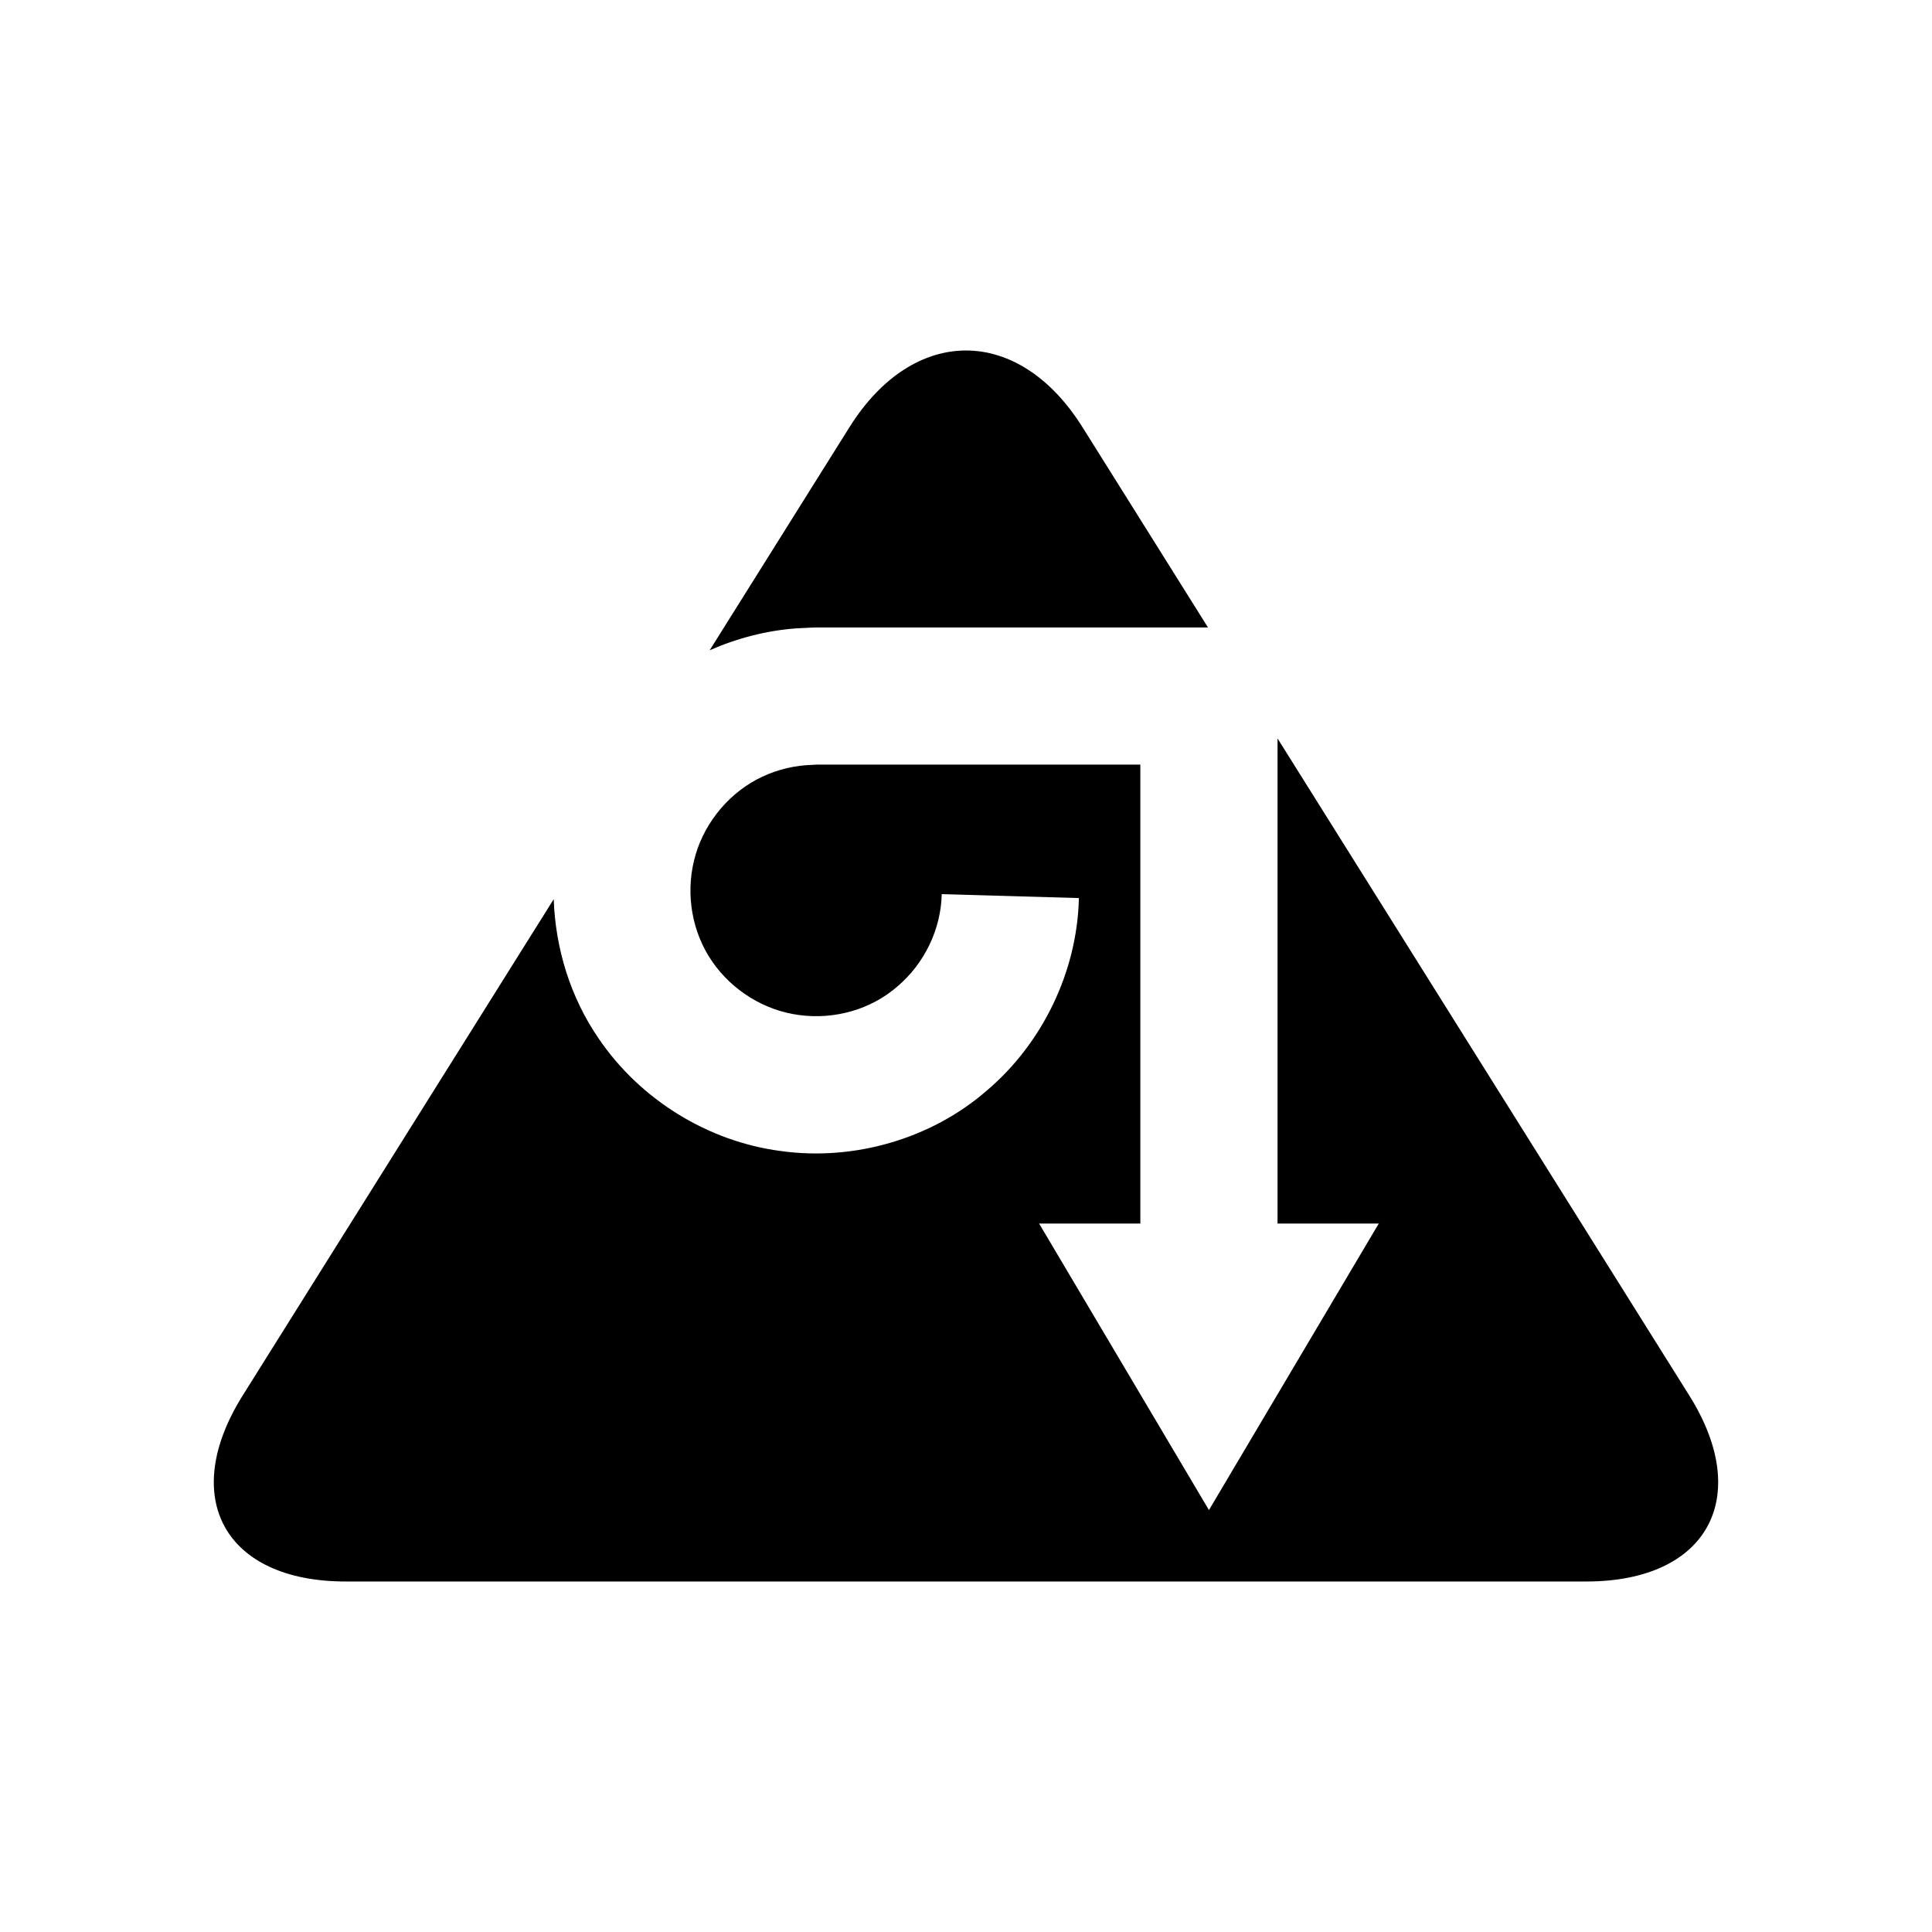 <?xml version="1.0" encoding="UTF-8"?>
<!-- Uploaded to: ICON Repo, www.iconrepo.com, Generator: ICON Repo Mixer Tools -->
<svg fill="#000000" width="800px" height="800px" version="1.1" viewBox="144 144 512 512" xmlns="http://www.w3.org/2000/svg">
 <g>
  <path d="m358.74 310.34 1.746-0.062h103.64l-33.254-53.066c-16.98-27.102-44.77-27.102-61.754 0l-37.043 59.113c7.289-3.211 15.109-5.238 23.023-5.805z"/>
  <path d="m482.56 339.69v128.57h26.824l-45 75.926-45.004-75.926h26.824l-0.004-121.63h-85.719c-0.434 0.004-0.625 0.039-0.949 0.055l-1.754 0.09c-4.656 0.332-9.184 1.637-13.293 3.828-8.223 4.418-14.418 12.48-16.566 21.484-2.219 9.062-0.5 19.035 4.801 26.691 5.297 7.723 13.879 13.039 23.086 14.223 9.309 1.25 18.953-1.43 26.039-7.594 7.141-6.086 11.508-15.094 11.727-24.449l36.344 1.039c-0.426 19.477-9.668 38.59-24.523 51.117-14.723 12.777-35.207 18.598-54.402 15.93-19.387-2.504-37.34-13.66-48.285-29.746-7.5-10.859-11.52-23.883-11.965-37.008l-82.438 131.55c-16.98 27.102-4.711 49.273 27.273 49.273h328.84c31.98 0 44.254-22.172 27.273-49.273z"/>
 </g>
</svg>